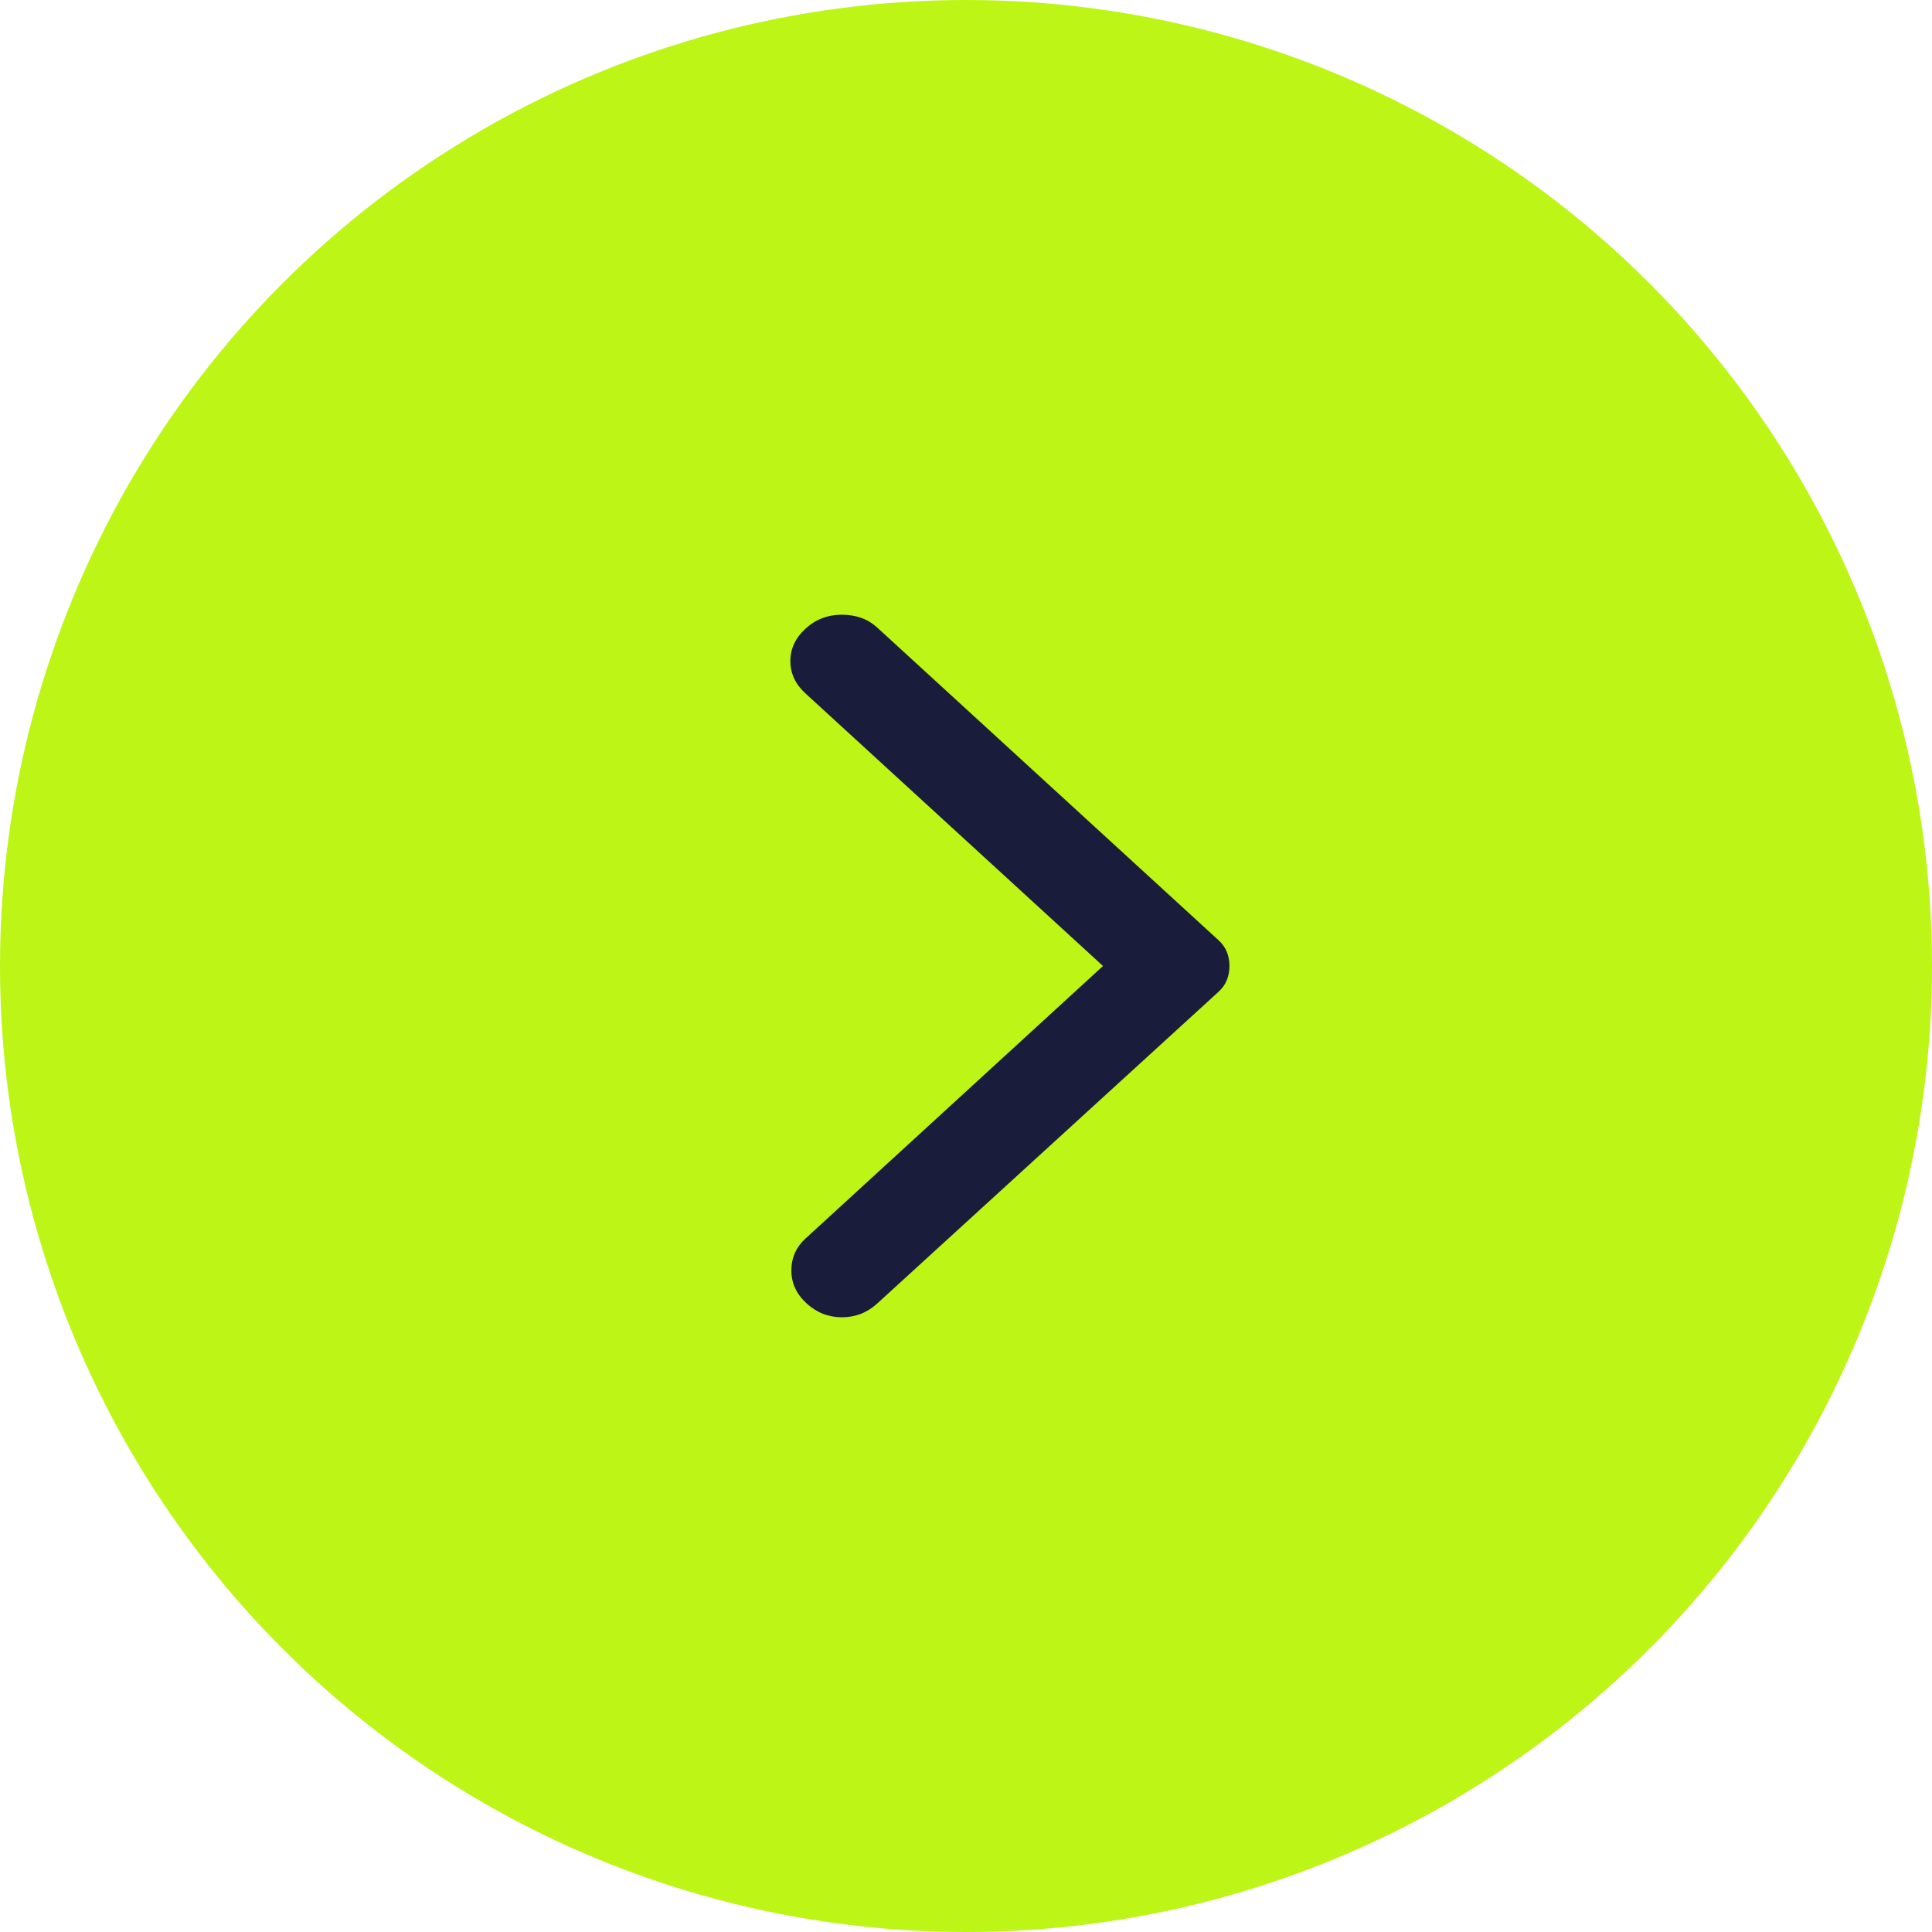 <?xml version="1.0" encoding="UTF-8"?> <svg xmlns="http://www.w3.org/2000/svg" width="44" height="44" viewBox="0 0 44 44" fill="none"> <circle r="22" transform="matrix(-1 0 0 1 22 22)" fill="#BDF516"></circle> <path d="M19.982 29.683L27.747 22.591C27.839 22.507 27.904 22.415 27.942 22.317C27.981 22.218 28 22.113 28 22C28 21.887 27.981 21.782 27.942 21.683C27.904 21.585 27.839 21.493 27.747 21.409L19.982 14.296C19.767 14.098 19.498 14 19.175 14C18.852 14 18.576 14.105 18.346 14.317C18.115 14.528 18 14.774 18 15.055C18 15.337 18.115 15.583 18.346 15.794L25.12 22L18.346 28.206C18.131 28.403 18.023 28.645 18.023 28.934C18.023 29.222 18.138 29.472 18.369 29.683C18.599 29.895 18.868 30 19.175 30C19.482 30 19.751 29.895 19.982 29.683Z" fill="#191C3B"></path> </svg> 